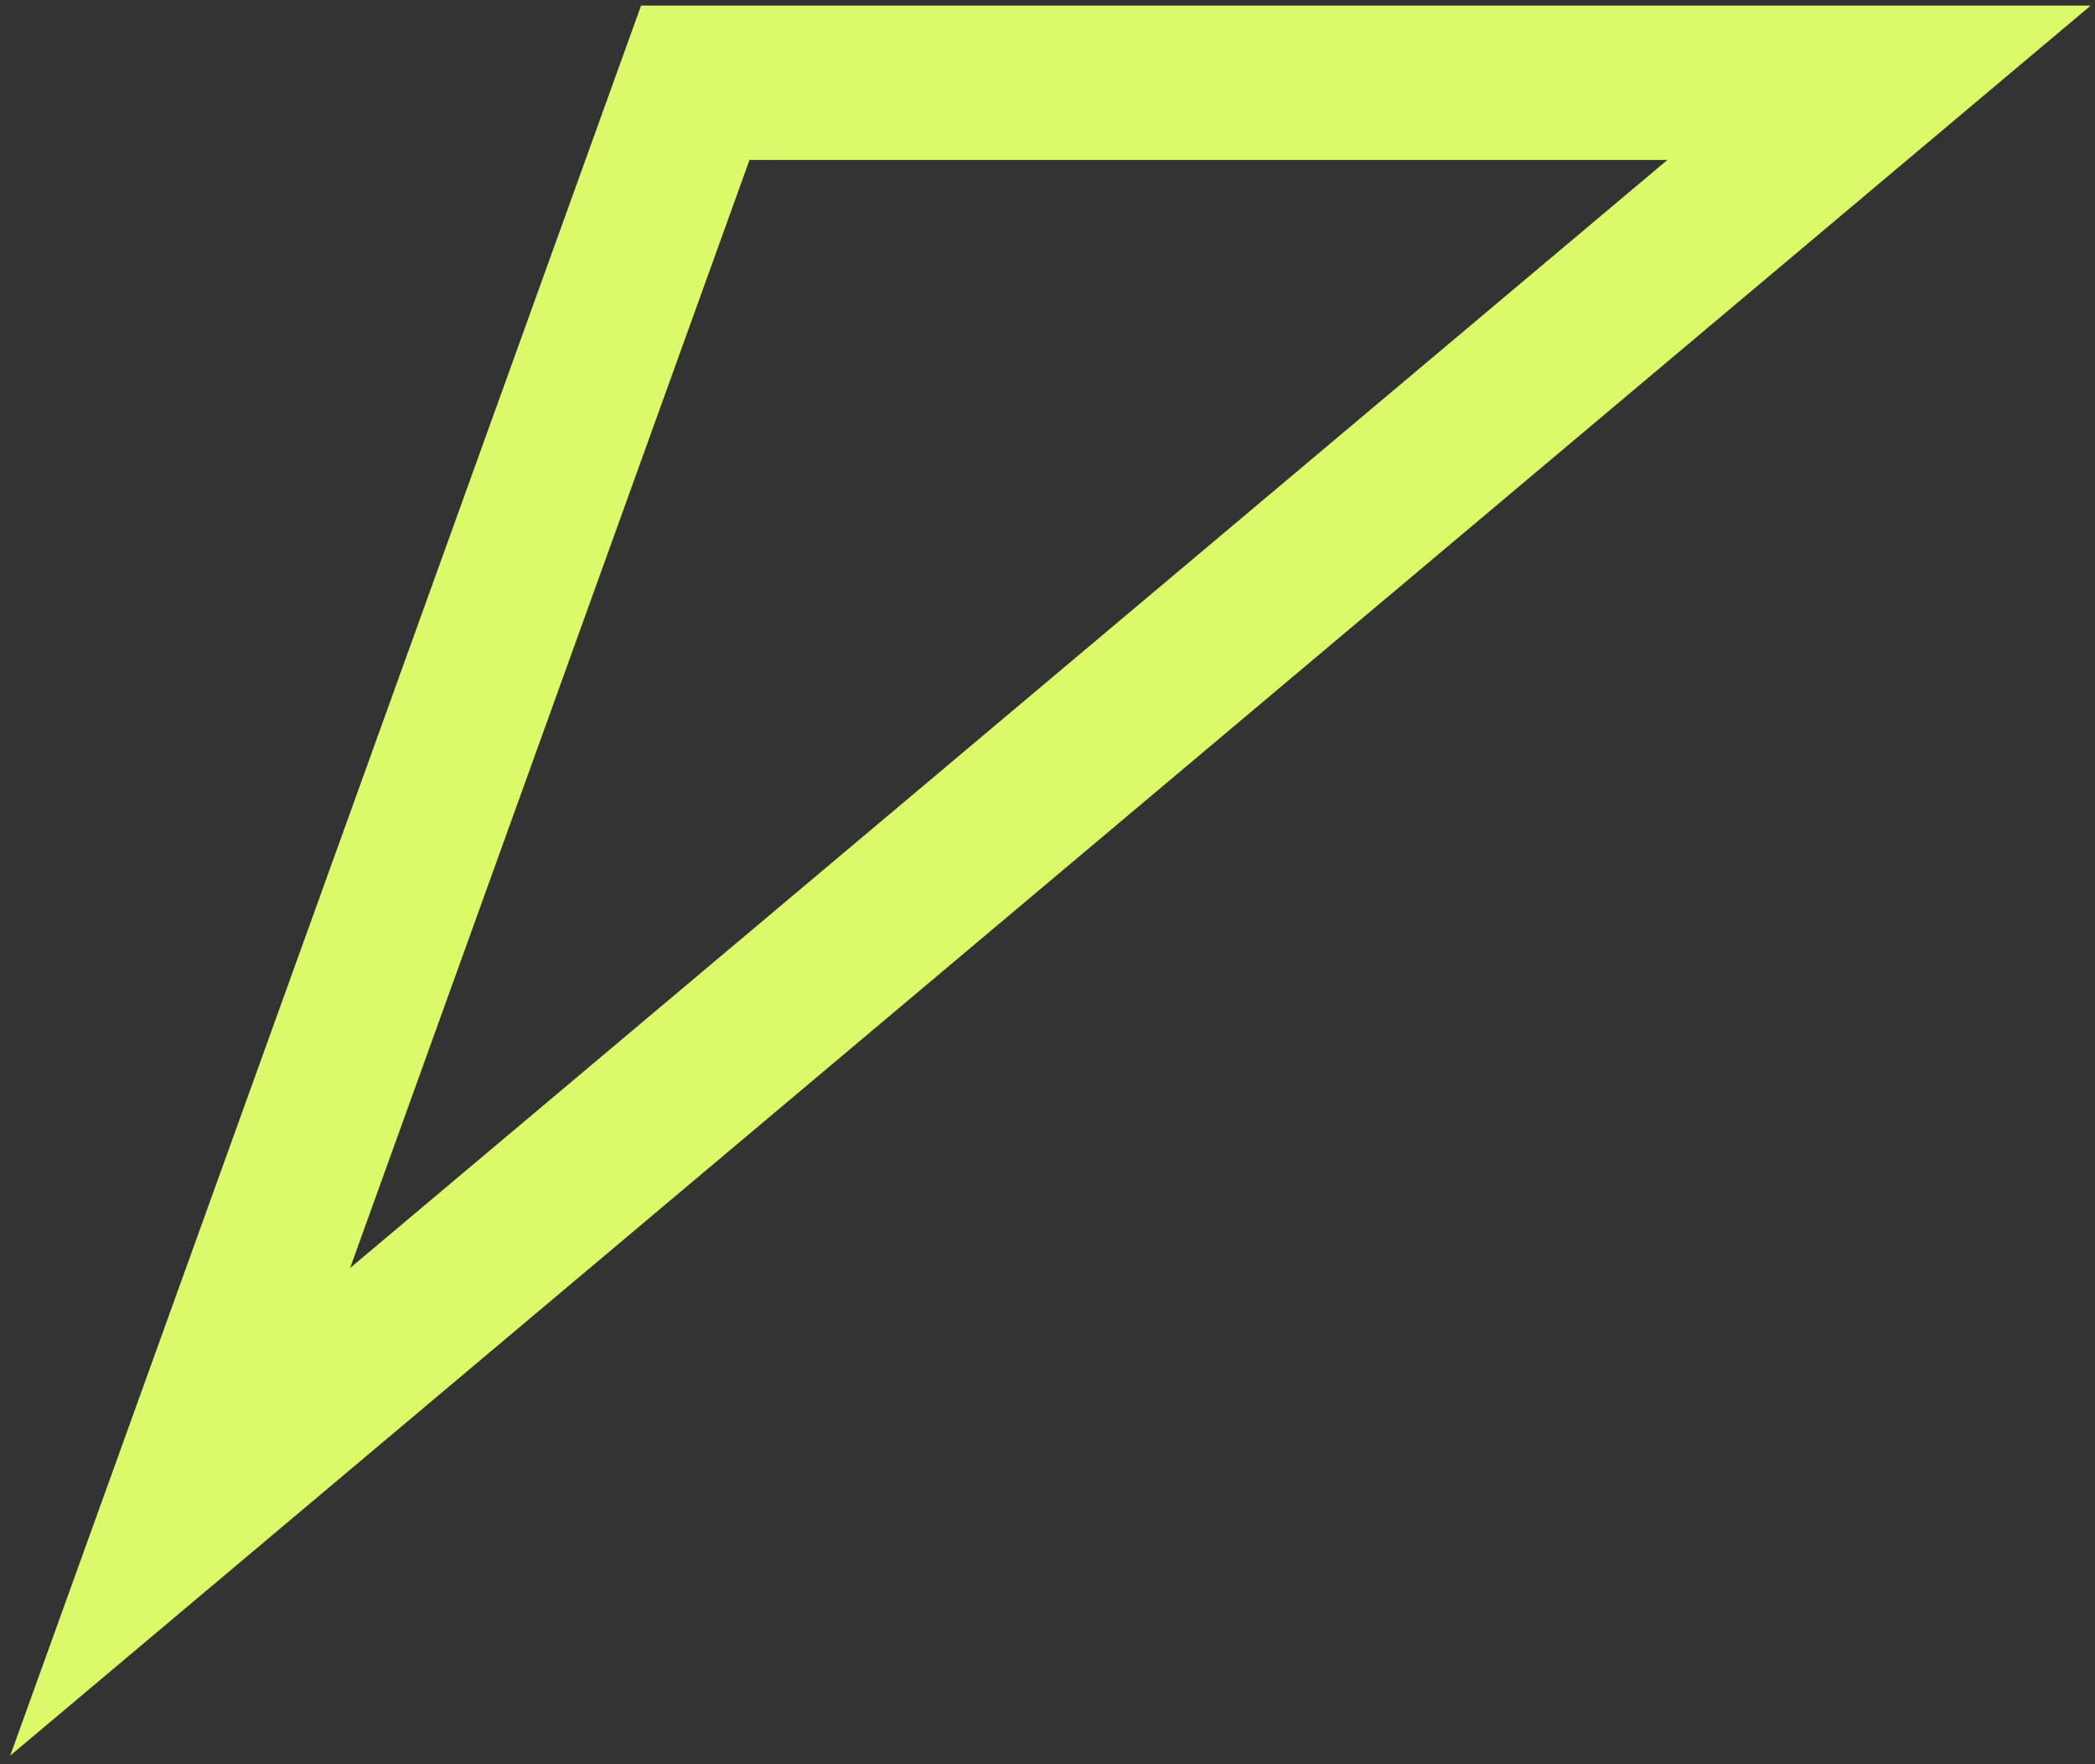 <?xml version="1.0" encoding="UTF-8"?> <svg xmlns="http://www.w3.org/2000/svg" width="95" height="80" viewBox="0 0 95 80" fill="none"><rect x="0" y="0" width="95" height="80" fill="#333333" stroke="none"/> <path fill-rule="evenodd" clip-rule="evenodd" d="M0.465 79.608L29.07 0.254L94.805 0.254L0.465 79.608ZM15.876 57.498L75.608 7.254L33.987 7.254L15.876 57.498Z" fill="#DBFA69"></path> </svg> 